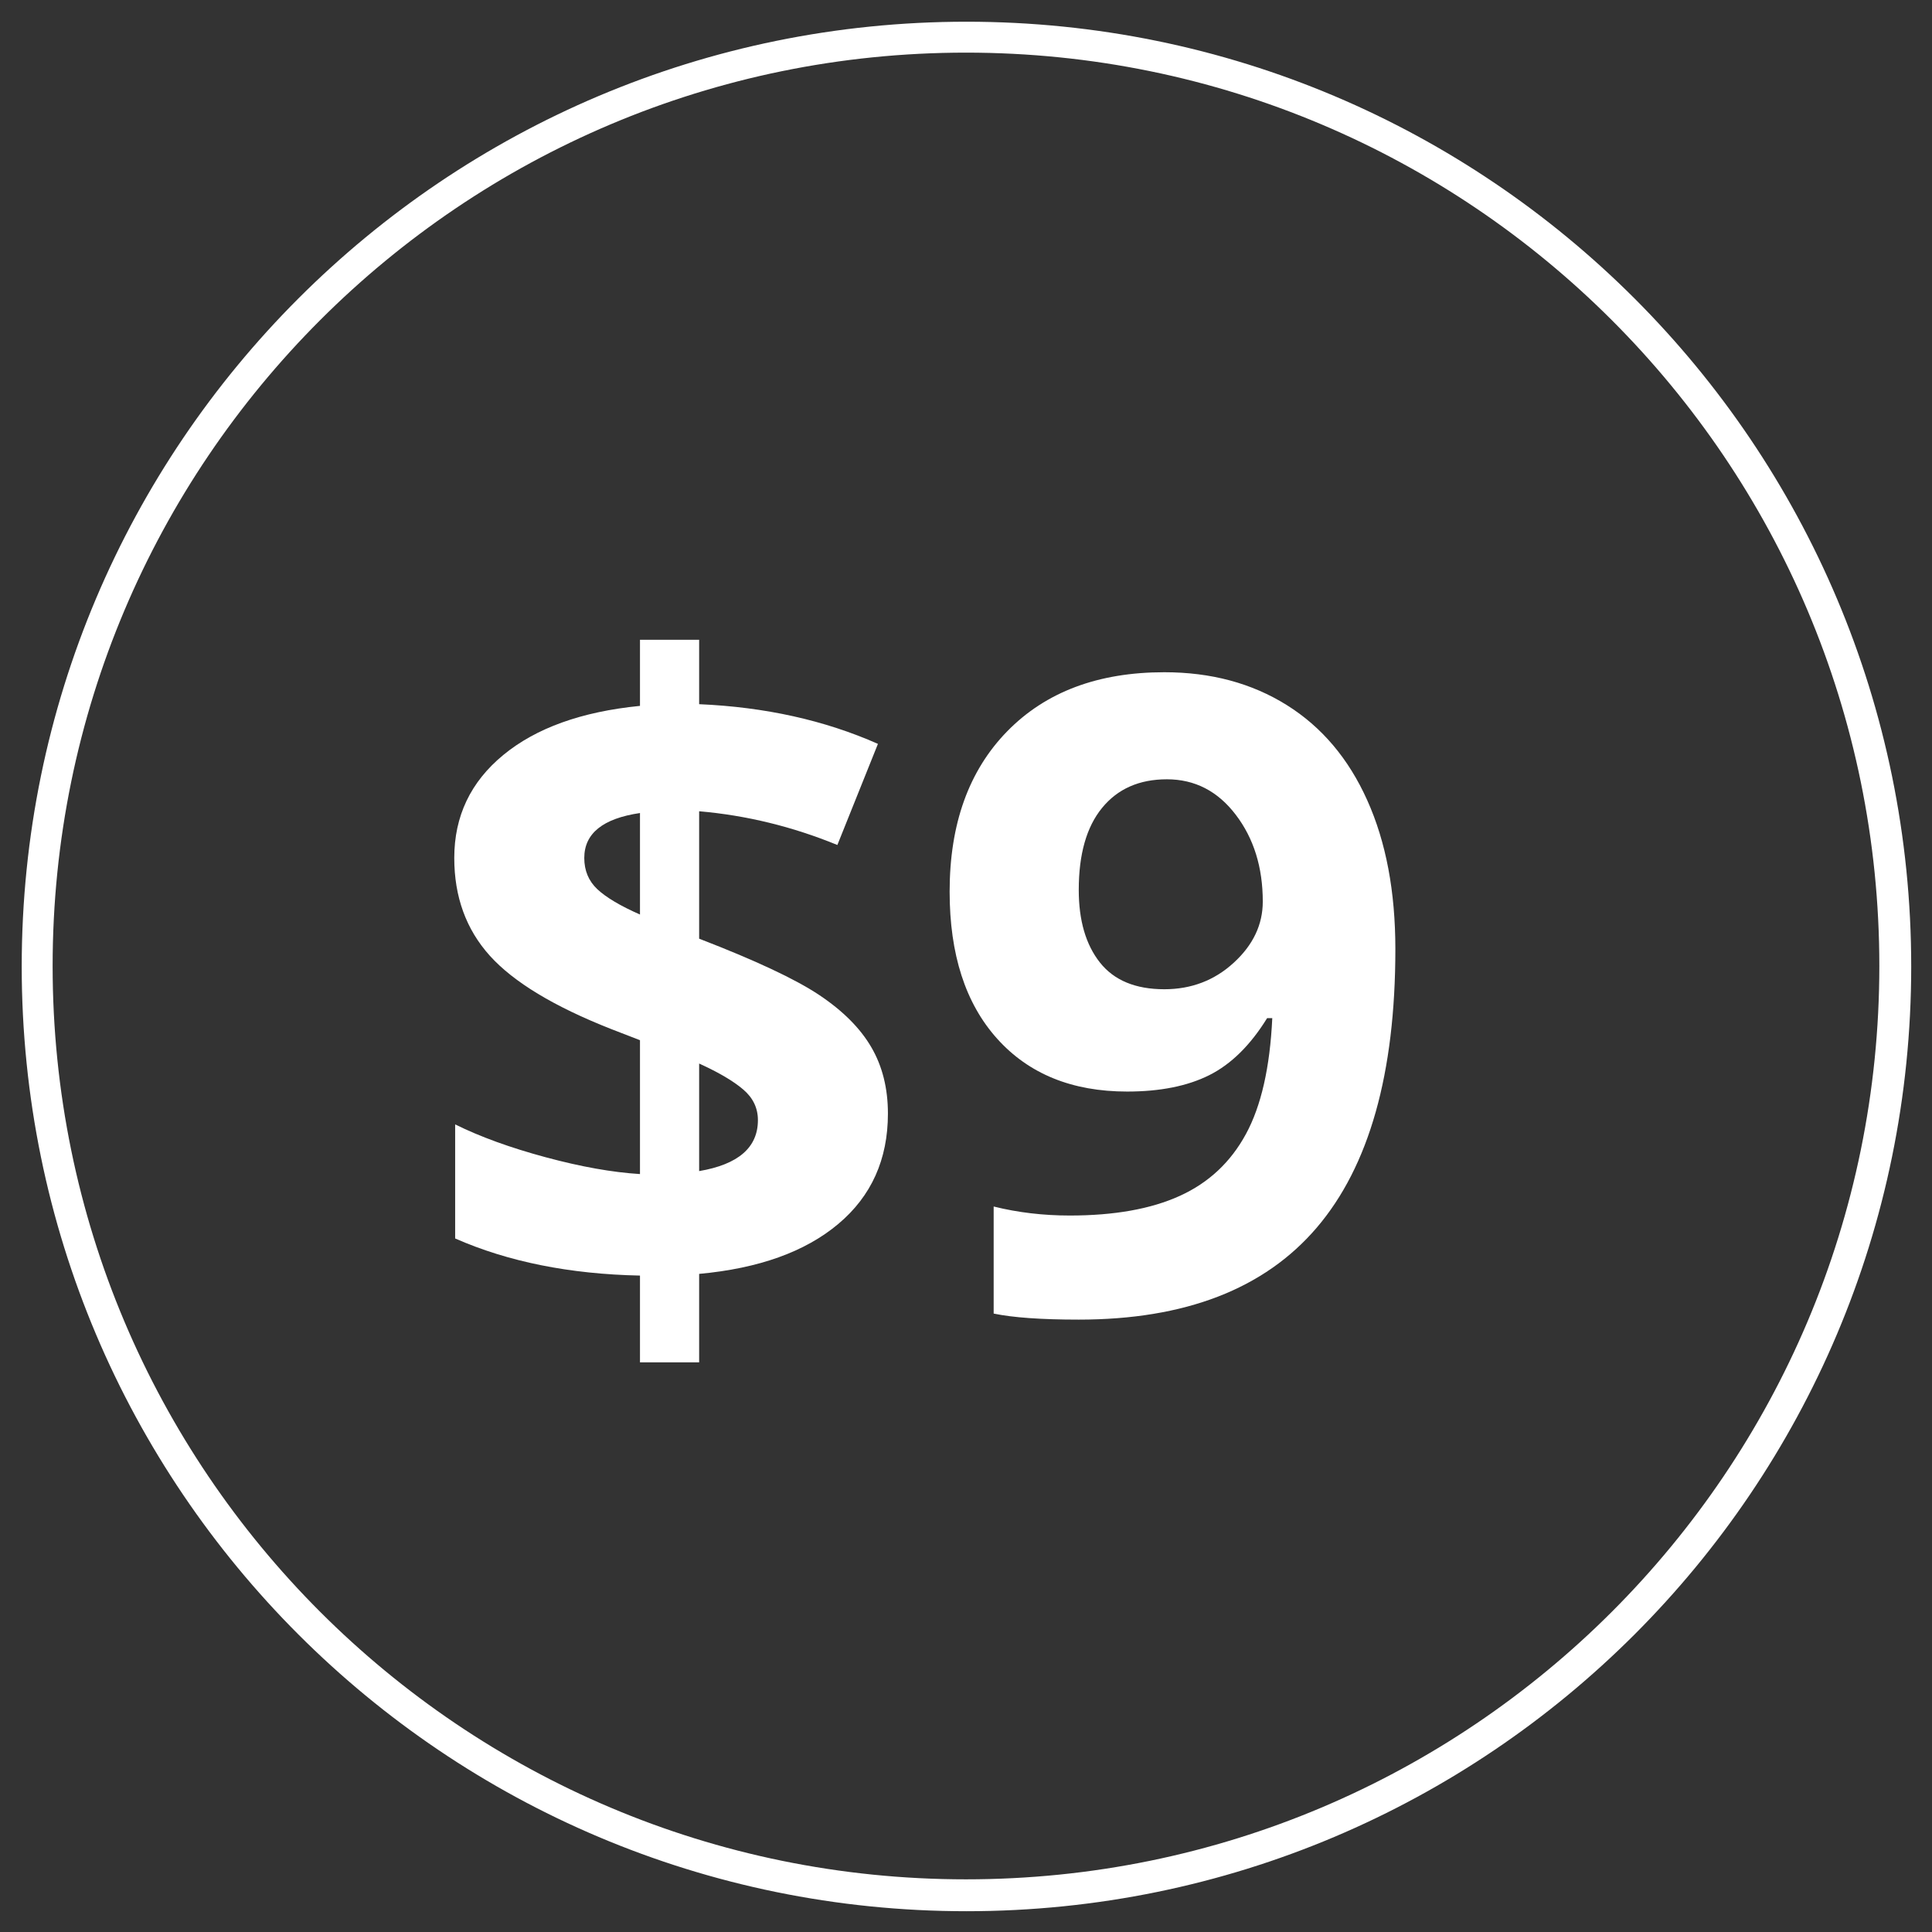 <svg xmlns="http://www.w3.org/2000/svg" xmlns:xlink="http://www.w3.org/1999/xlink" width="500" zoomAndPan="magnify" viewBox="0 0 375 375" height="500" preserveAspectRatio="xMidYMid meet" version="1.0"><rect x="0" y="0" width="375" height="375" fill="#333333" stroke="none"/><defs><g/><clipPath id="id1"><path d="M 4.215 4.215 L 370.965 4.215 L 370.965 370.965 L 4.215 370.965 Z M 4.215 4.215 " clip-rule="nonzero"/></clipPath><clipPath id="id2"><path d="M 187.59 4.215 C 86.316 4.215 4.215 86.316 4.215 187.59 C 4.215 288.867 86.316 370.965 187.59 370.965 C 288.867 370.965 370.965 288.867 370.965 187.59 C 370.965 86.316 288.867 4.215 187.59 4.215 " clip-rule="nonzero"/></clipPath></defs><g clip-path="url(#id1)"><g clip-path="url(#id2)"><path stroke-linecap="butt" transform="matrix(0.75, 0, 0, 0.75, 4.216, 4.216)" fill="none" stroke-linejoin="miter" d="M 244.374 -0.001 C 109.411 -0.001 -0.001 109.411 -0.001 244.374 C -0.001 379.341 109.411 488.749 244.374 488.749 C 379.341 488.749 488.749 379.341 488.749 244.374 C 488.749 109.411 379.341 -0.001 244.374 -0.001 " stroke="#ffffff" stroke-width="16" stroke-opacity="1" stroke-miterlimit="4"/></g></g><g fill="#ffffff" fill-opacity="1"><g transform="translate(80.798, 254.464)"><g><path d="M 91.547 -38.312 C 91.547 -29.426 88.332 -22.285 81.906 -16.891 C 75.477 -11.492 66.477 -8.266 54.906 -7.203 L 54.906 9.969 L 43.422 9.969 L 43.422 -6.875 C 29.785 -7.156 17.828 -9.555 7.547 -14.078 L 7.547 -36.219 C 12.41 -33.812 18.266 -31.688 25.109 -29.844 C 31.953 -28 38.055 -26.91 43.422 -26.578 L 43.422 -52.562 L 37.812 -54.734 C 26.738 -59.098 18.895 -63.836 14.281 -68.953 C 9.676 -74.066 7.375 -80.395 7.375 -87.938 C 7.375 -96.039 10.547 -102.703 16.891 -107.922 C 23.234 -113.148 32.078 -116.328 43.422 -117.453 L 43.422 -130.281 L 54.906 -130.281 L 54.906 -117.781 C 67.707 -117.227 79.273 -114.66 89.609 -110.078 L 81.734 -90.453 C 73.016 -94.023 64.07 -96.207 54.906 -97 L 54.906 -72.266 C 65.801 -68.066 73.555 -64.43 78.172 -61.359 C 82.785 -58.285 86.164 -54.906 88.312 -51.219 C 90.469 -47.531 91.547 -43.227 91.547 -38.312 Z M 66.312 -37.047 C 66.312 -39.398 65.359 -41.383 63.453 -43 C 61.555 -44.625 58.707 -46.301 54.906 -48.031 L 54.906 -27.156 C 62.508 -28.445 66.312 -31.742 66.312 -37.047 Z M 32.609 -87.938 C 32.609 -85.477 33.457 -83.453 35.156 -81.859 C 36.863 -80.266 39.617 -78.629 43.422 -76.953 L 43.422 -96.656 C 36.211 -95.594 32.609 -92.688 32.609 -87.938 Z M 32.609 -87.938 "/></g></g></g><g fill="#ffffff" fill-opacity="1"><g transform="translate(178.792, 254.464)"><g><path d="M 92.047 -70.25 C 92.047 -46.102 86.957 -28.078 76.781 -16.172 C 66.613 -4.273 51.219 1.672 30.594 1.672 C 23.332 1.672 17.828 1.281 14.078 0.5 L 14.078 -20.281 C 18.773 -19.113 23.695 -18.531 28.844 -18.531 C 37.5 -18.531 44.617 -19.801 50.203 -22.344 C 55.797 -24.883 60.07 -28.879 63.031 -34.328 C 66 -39.773 67.707 -47.281 68.156 -56.844 L 67.156 -56.844 C 63.906 -51.582 60.156 -47.891 55.906 -45.766 C 51.664 -43.648 46.359 -42.594 39.984 -42.594 C 29.305 -42.594 20.895 -46.016 14.75 -52.859 C 8.602 -59.703 5.531 -69.219 5.531 -81.406 C 5.531 -94.531 9.258 -104.906 16.719 -112.531 C 24.188 -120.164 34.348 -123.984 47.203 -123.984 C 56.254 -123.984 64.176 -121.859 70.969 -117.609 C 77.758 -113.367 82.969 -107.207 86.594 -99.125 C 90.227 -91.051 92.047 -81.426 92.047 -70.25 Z M 47.703 -103.203 C 42.336 -103.203 38.145 -101.352 35.125 -97.656 C 32.102 -93.969 30.594 -88.66 30.594 -81.734 C 30.594 -75.805 31.961 -71.109 34.703 -67.641 C 37.441 -64.18 41.609 -62.453 47.203 -62.453 C 52.453 -62.453 56.945 -64.172 60.688 -67.609 C 64.438 -71.047 66.312 -75 66.312 -79.469 C 66.312 -86.125 64.562 -91.742 61.062 -96.328 C 57.57 -100.91 53.117 -103.203 47.703 -103.203 Z M 47.703 -103.203 "/></g></g></g></svg>